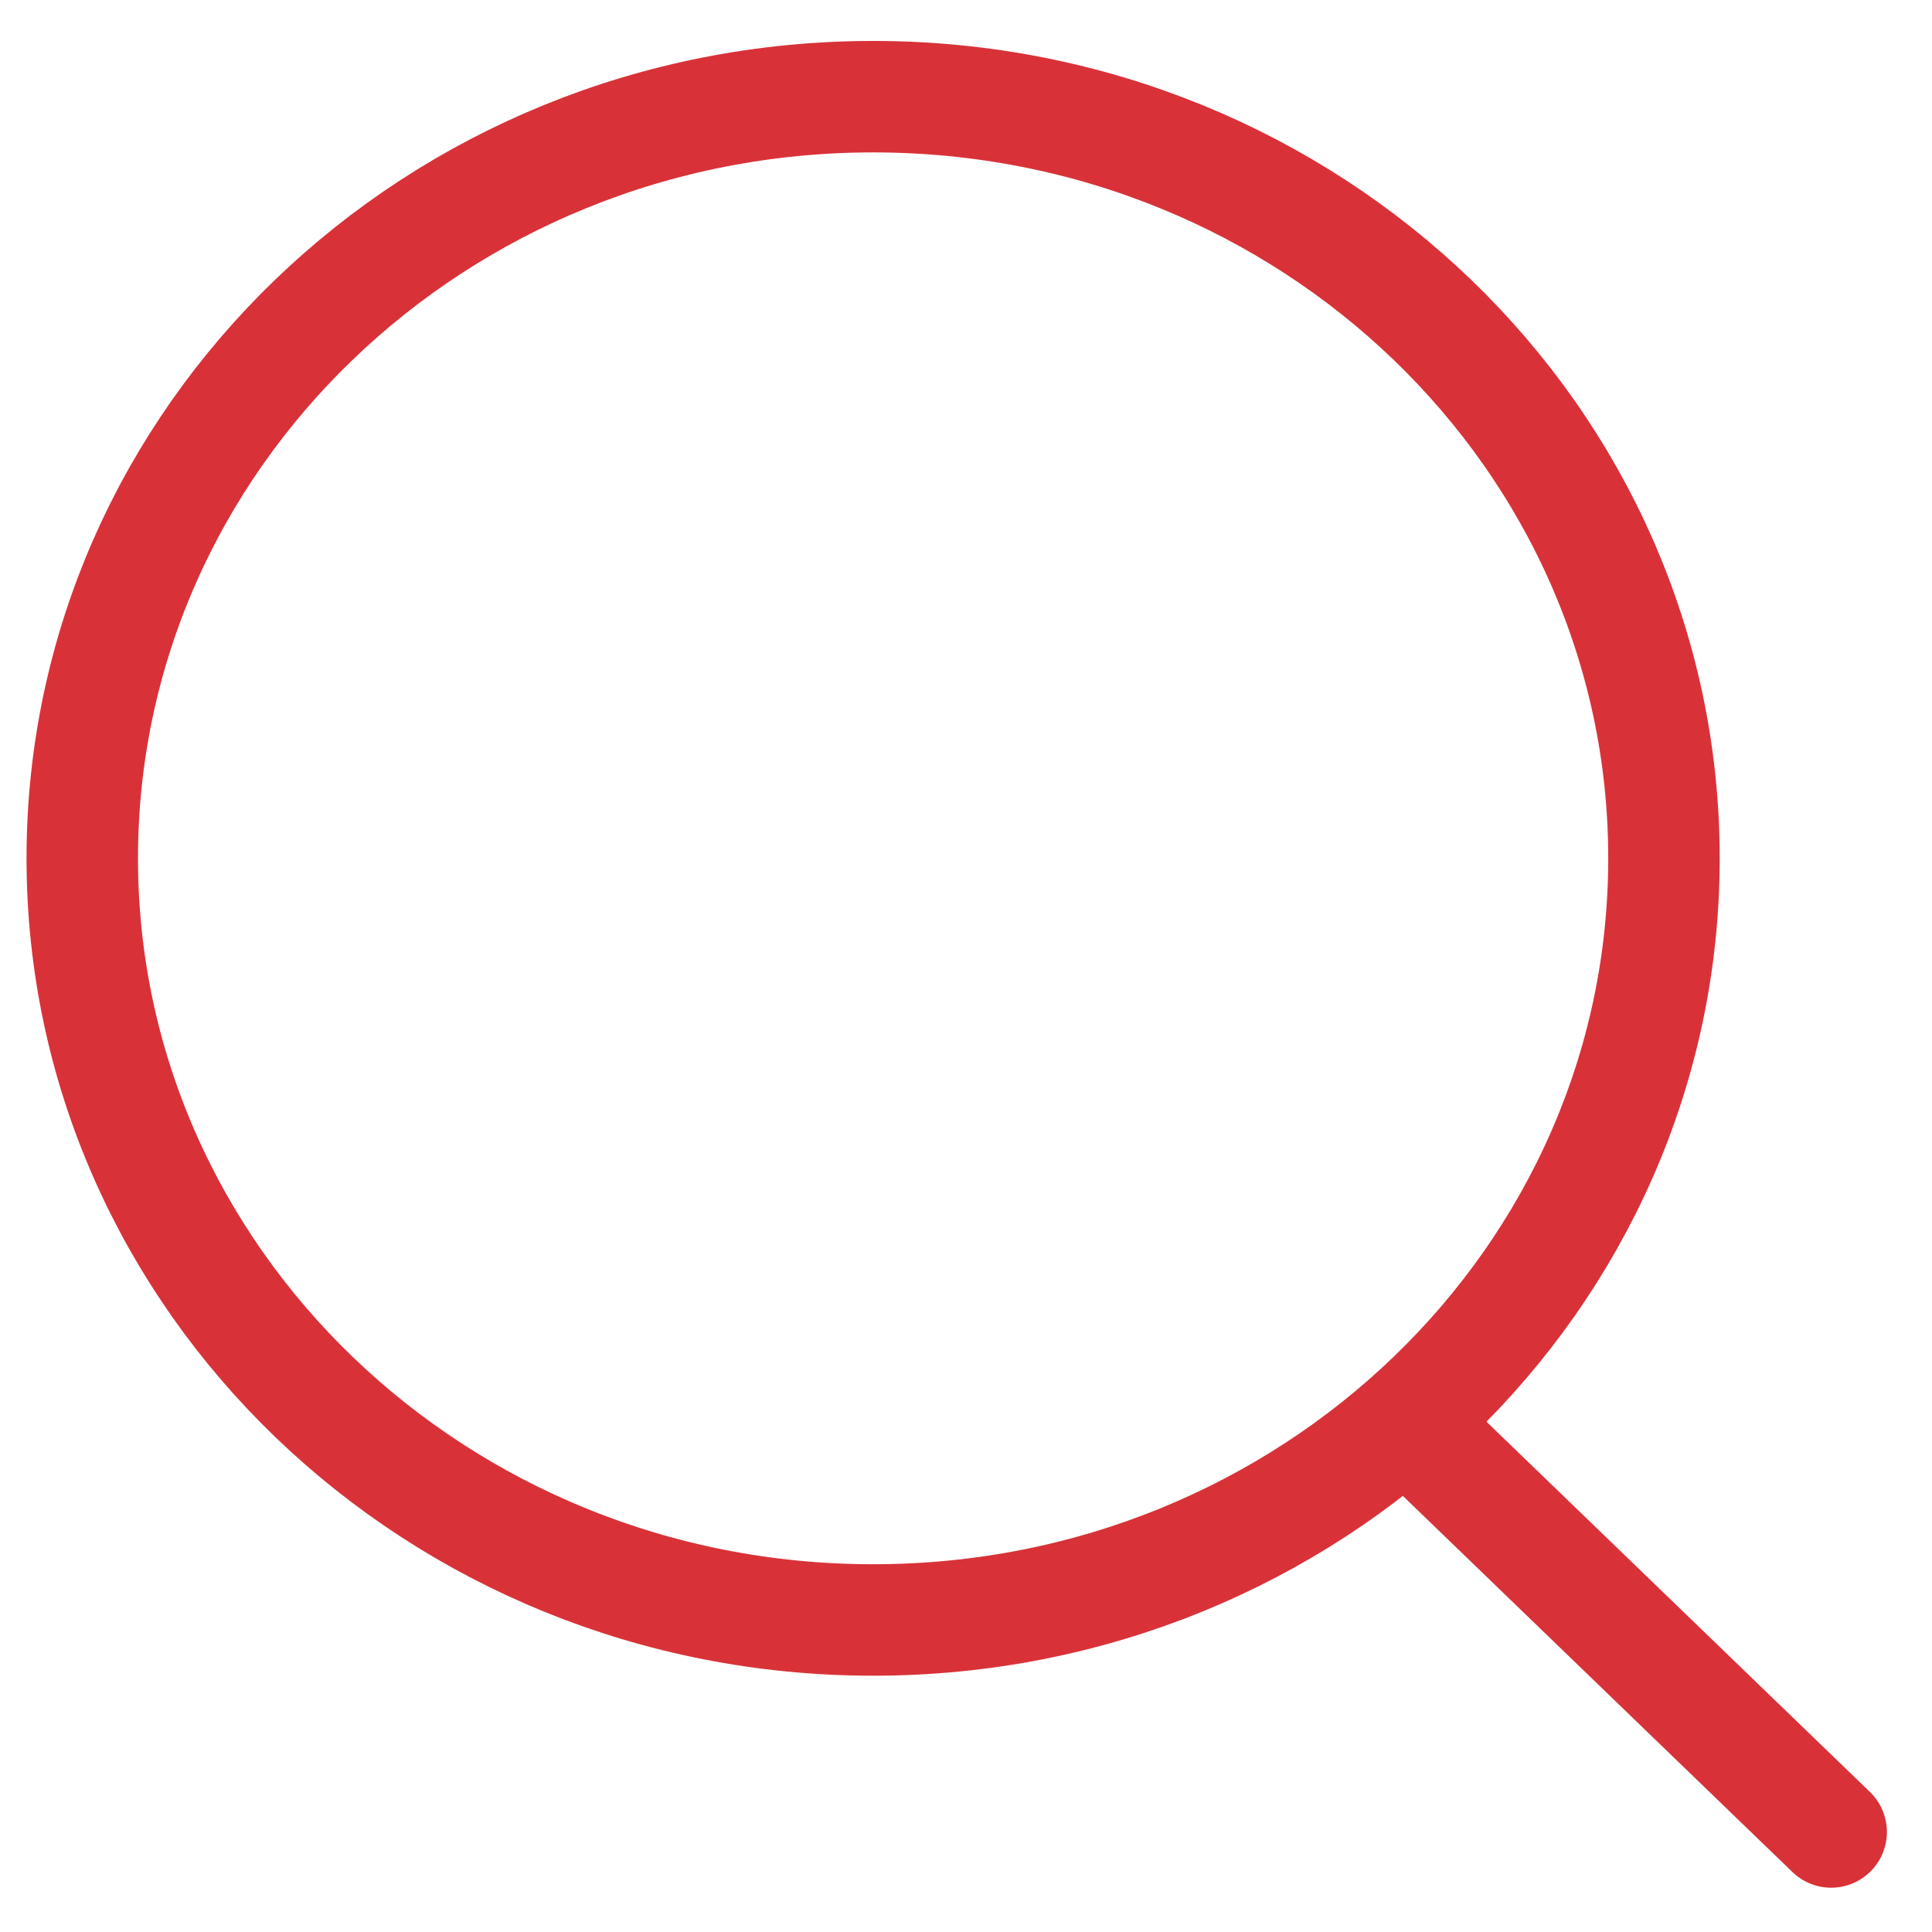 <svg xmlns="http://www.w3.org/2000/svg" width="26" height="26" fill="none"><g clip-path="url(#A)" stroke="#d83238" stroke-width="1.5"><path d="M11.75 21.801c5.878 0 10.643-4.589 10.643-10.25S17.628 1.301 11.75 1.301 1.107 5.89 1.107 11.551s4.765 10.25 10.643 10.25z"/><path d="M18.929 19.137l5.714 5.517" stroke-linecap="round"/></g><defs><clipPath id="A"><path fill="#fff" d="M0 0h26v26H0z"/></clipPath></defs></svg>